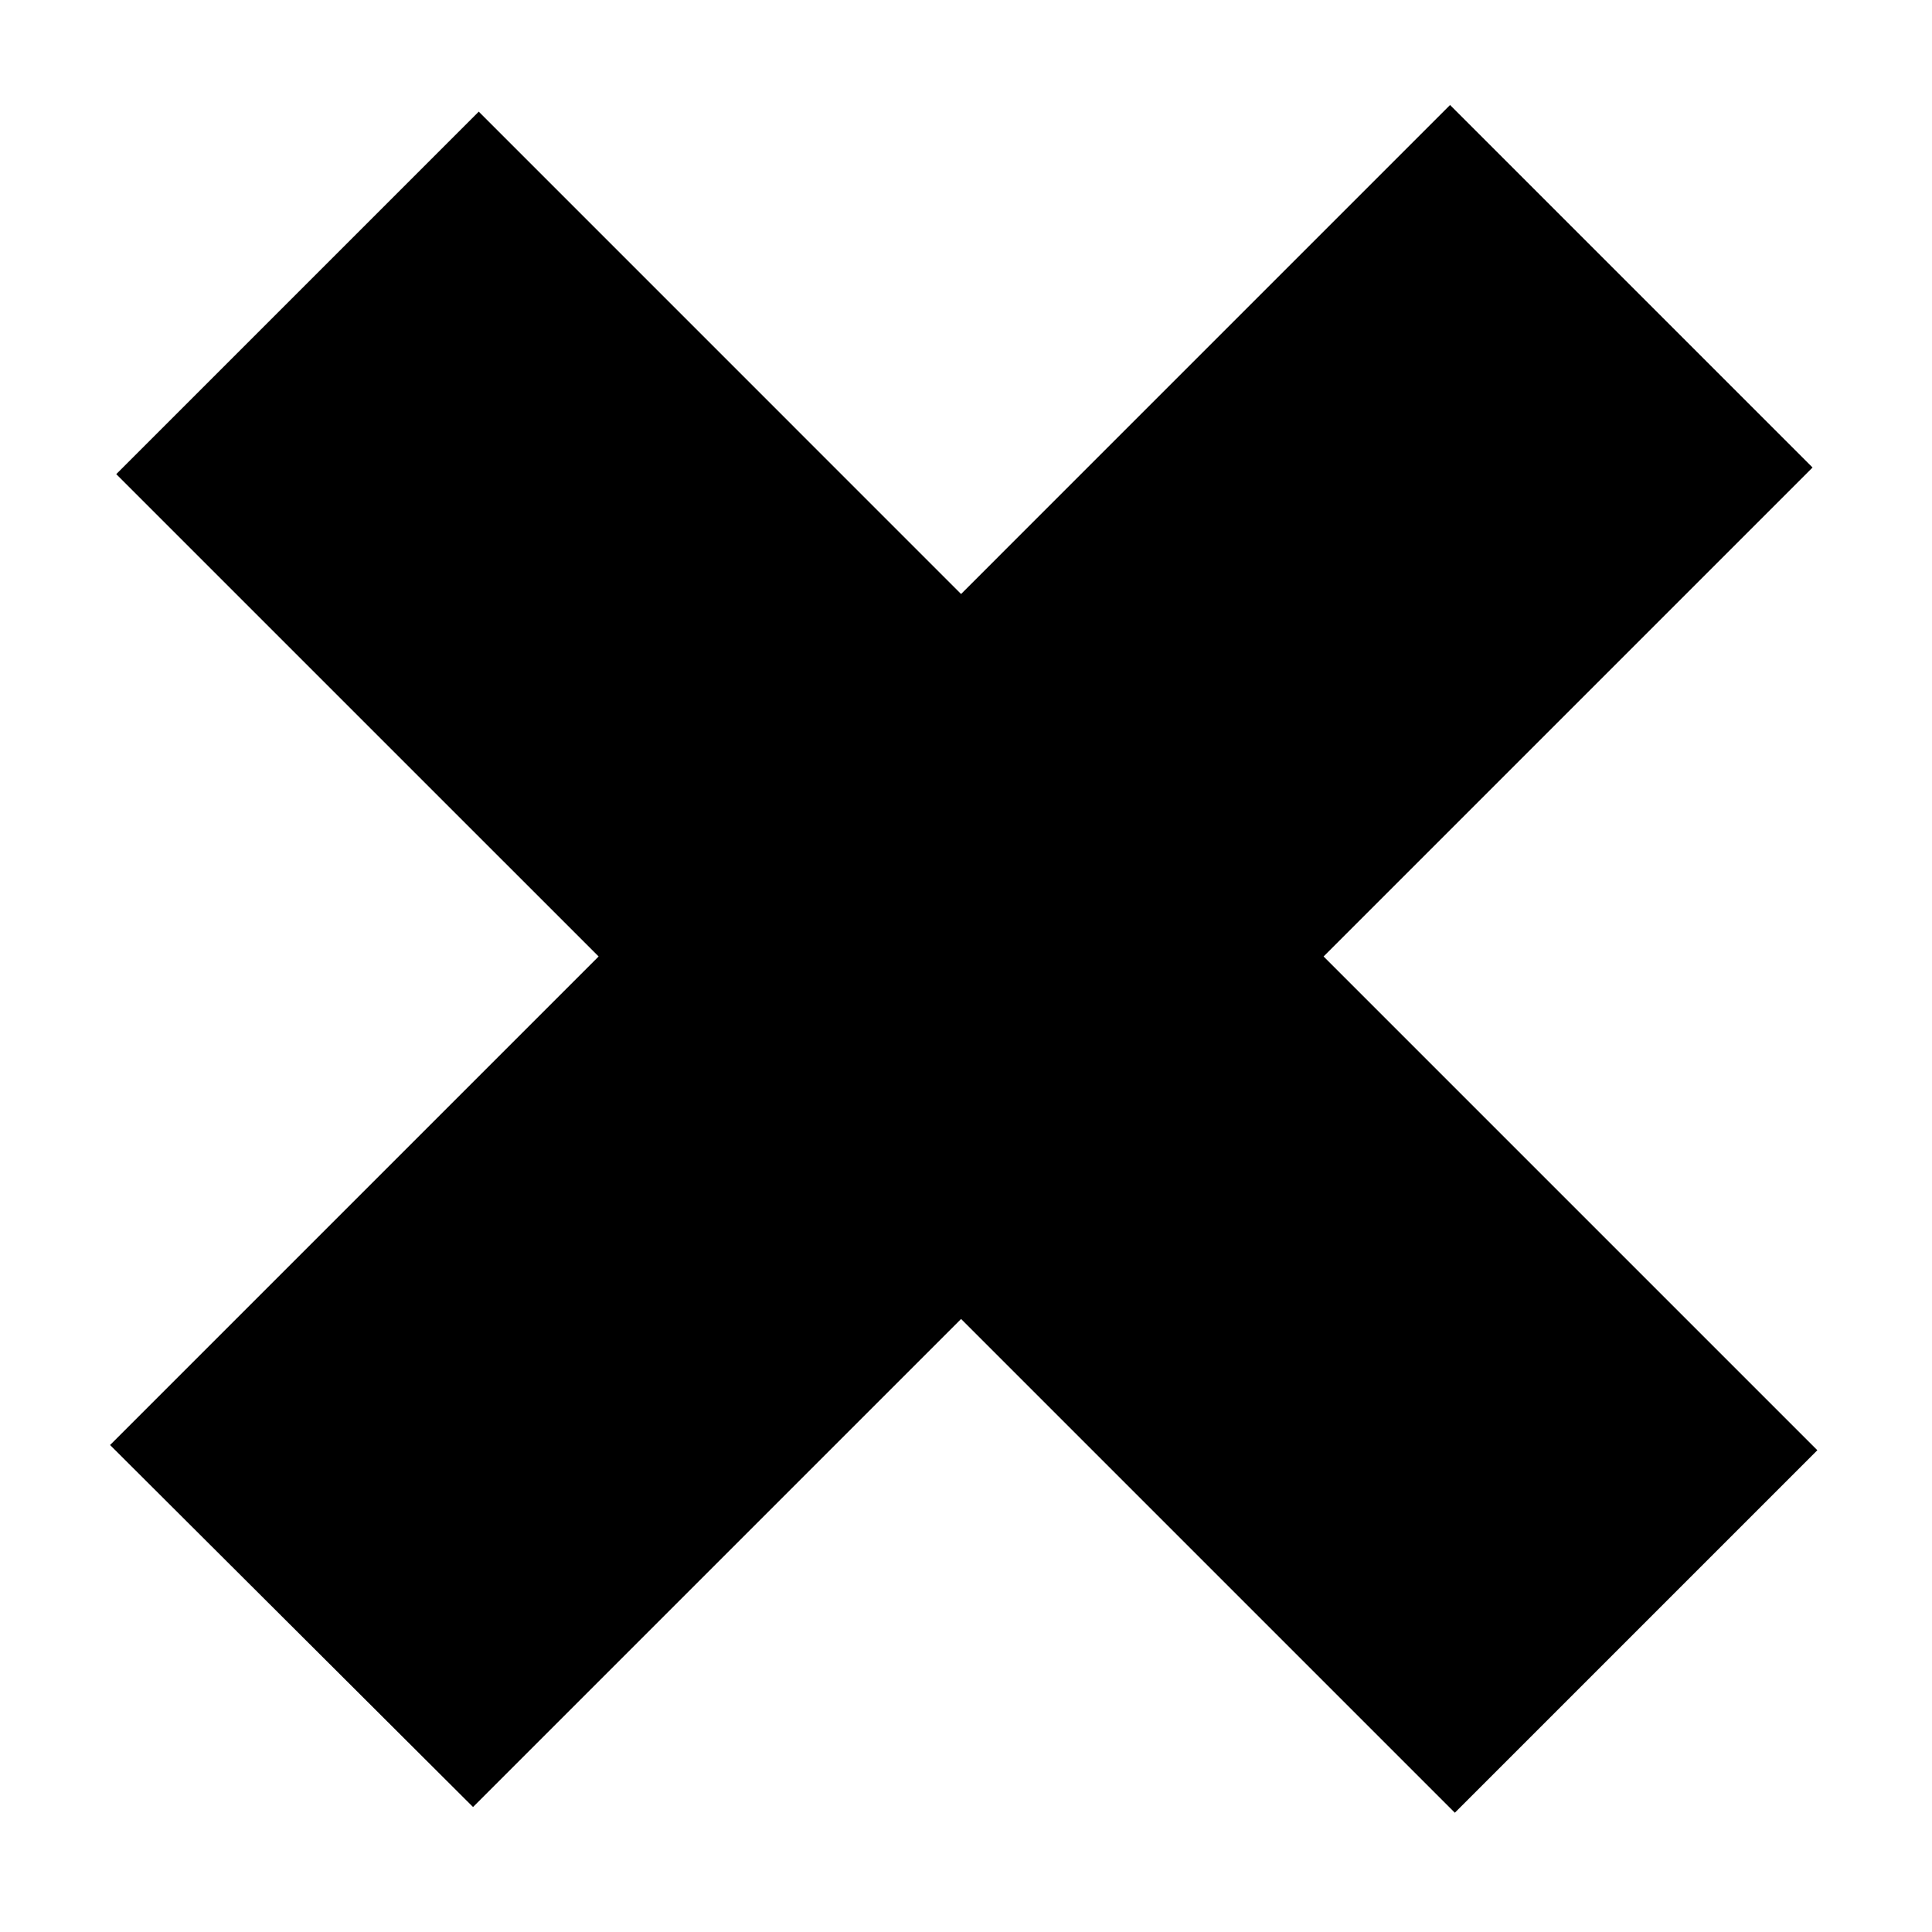 <?xml version="1.0" encoding="UTF-8"?>
<!-- Uploaded to: ICON Repo, www.svgrepo.com, Generator: ICON Repo Mixer Tools -->
<svg fill="#000000" width="800px" height="800px" version="1.1" viewBox="144 144 512 512" xmlns="http://www.w3.org/2000/svg">
 <path d="m528.28 171.83 96.066 96.066-129.58 129.58 130.85 130.85-96.066 96.066-130.85-130.85-129.34 129.34-96.191-95.938 129.47-129.47-127.83-127.82 96.066-96.066 127.82 127.83"/>
</svg>